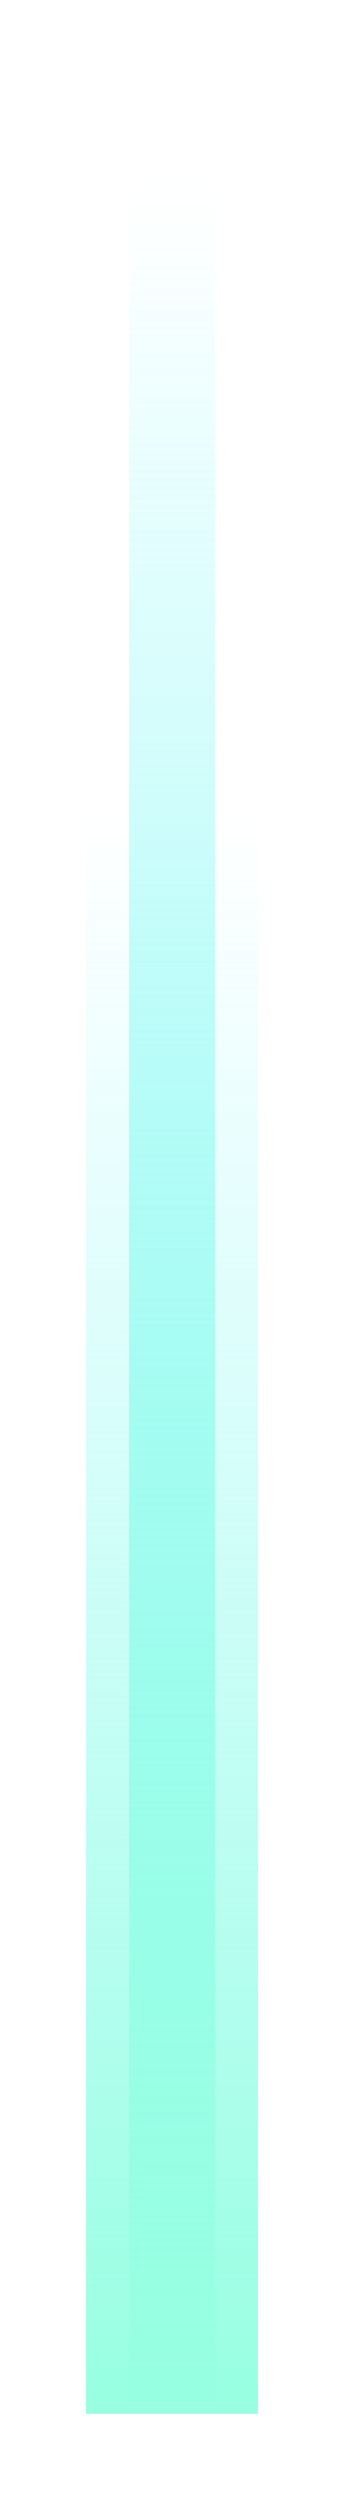<svg xmlns="http://www.w3.org/2000/svg" width="4" height="29" fill="none"><path stroke="url(#a)" stroke-opacity=".4" d="M2 0v28"/><path stroke="url(#b)" d="M2 0v28"/><g filter="url(#c)" style="mix-blend-mode:plus-lighter"><path stroke="url(#d)" stroke-width="2" d="M2 8v20"/></g><g filter="url(#e)" style="mix-blend-mode:plus-lighter"><path stroke="url(#f)" d="M2 1v27"/></g><defs><linearGradient id="a" x1="2.5" x2="2.5" y1="-.5" y2="28" gradientUnits="userSpaceOnUse"><stop stop-color="#fff" stop-opacity="0"/><stop offset=".5" stop-color="#fff"/></linearGradient><linearGradient id="b" x1="2.5" x2="2.5" y1="2" y2="28" gradientUnits="userSpaceOnUse"><stop stop-color="#97F9FF" stop-opacity="0"/><stop offset="1" stop-color="#97FFE0"/></linearGradient><linearGradient id="d" x1="2.5" x2="2.5" y1="9.429" y2="28" gradientUnits="userSpaceOnUse"><stop stop-color="#97F9FF" stop-opacity="0"/><stop offset="1" stop-color="#97FFE0"/></linearGradient><linearGradient id="f" x1="2.5" x2="2.5" y1="2.929" y2="28" gradientUnits="userSpaceOnUse"><stop stop-color="#97F9FF" stop-opacity="0"/><stop offset="1" stop-color="#97FFE0"/></linearGradient><filter id="c" width="4" height="22" x="0" y="7" color-interpolation-filters="sRGB" filterUnits="userSpaceOnUse"><feFlood flood-opacity="0" result="BackgroundImageFix"/><feBlend in="SourceGraphic" in2="BackgroundImageFix" result="shape"/><feGaussianBlur result="effect1_foregroundBlur_8683_31800" stdDeviation=".5"/></filter><filter id="e" width="3" height="29" x=".5" y="0" color-interpolation-filters="sRGB" filterUnits="userSpaceOnUse"><feFlood flood-opacity="0" result="BackgroundImageFix"/><feBlend in="SourceGraphic" in2="BackgroundImageFix" result="shape"/><feGaussianBlur result="effect1_foregroundBlur_8683_31800" stdDeviation=".5"/></filter></defs></svg>